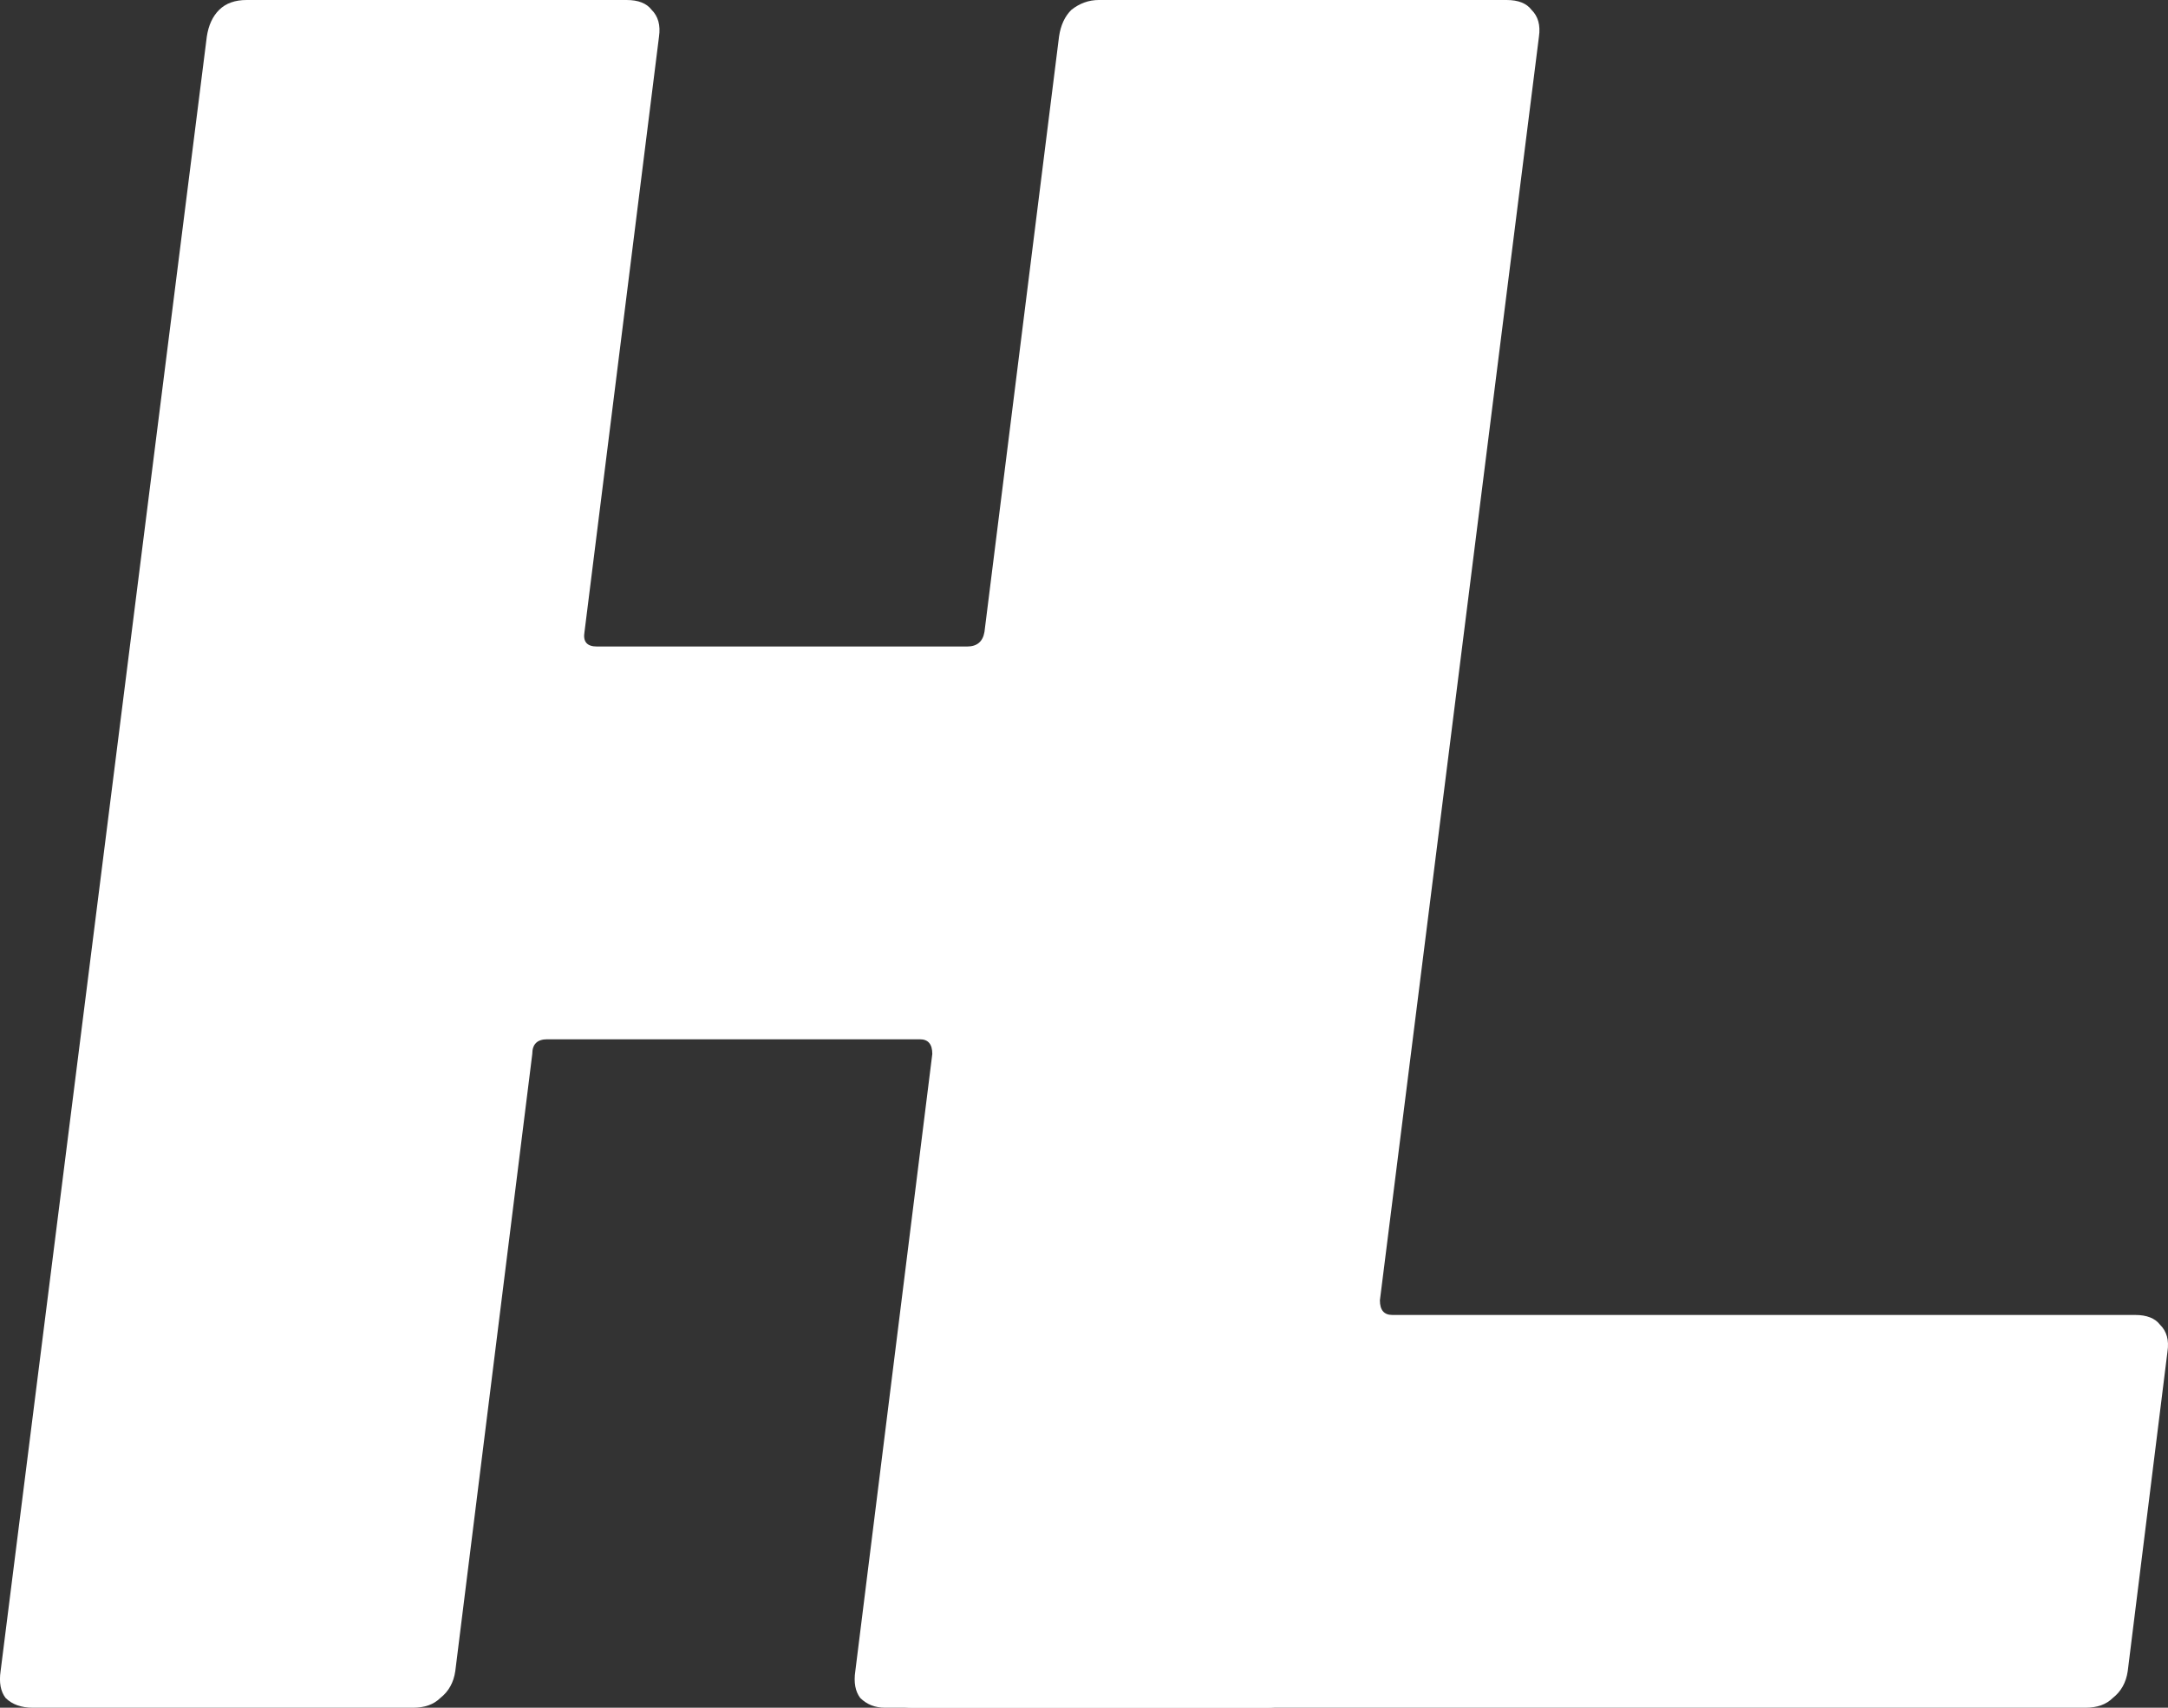 <svg width="33" height="26" viewBox="0 0 33 26" fill="none" xmlns="http://www.w3.org/2000/svg">
<rect x="0" y="0" width="33" height="26" fill="#333333" stroke="none"/>
<path d="M16.12 0.557C16.145 0.384 16.208 0.248 16.309 0.149C16.435 0.05 16.573 0 16.725 0H22.549C22.7 0 22.813 0.05 22.889 0.149C22.99 0.248 23.028 0.384 23.002 0.557L19.901 25.443C19.876 25.616 19.8 25.752 19.674 25.851C19.574 25.951 19.448 26 19.296 26H13.472C13.321 26 13.195 25.951 13.094 25.851C13.019 25.752 12.993 25.616 13.019 25.443L14.191 16.046C14.191 15.897 14.128 15.823 14.002 15.823H8.329C8.178 15.823 8.102 15.897 8.102 16.046L6.93 25.443C6.905 25.616 6.829 25.752 6.703 25.851C6.602 25.951 6.464 26 6.287 26H0.501C0.325 26 0.186 25.951 0.085 25.851C0.009 25.752 -0.016 25.616 0.009 25.443L3.148 0.557C3.174 0.384 3.237 0.248 3.337 0.149C3.438 0.05 3.577 0 3.753 0H9.539C9.716 0 9.842 0.05 9.918 0.149C10.018 0.248 10.056 0.384 10.031 0.557L8.897 9.62C8.871 9.769 8.934 9.843 9.086 9.843H14.72C14.872 9.843 14.96 9.769 14.985 9.62L16.12 0.557Z" fill="white"/>
<path d="M13.895 26C13.718 26 13.58 25.951 13.479 25.851C13.403 25.752 13.378 25.616 13.403 25.443L16.542 0.557C16.567 0.384 16.63 0.248 16.731 0.149C16.832 0.05 16.971 0 17.147 0H22.933C23.11 0 23.236 0.05 23.311 0.149C23.412 0.248 23.45 0.384 23.425 0.557L21.004 19.797C21.004 19.946 21.067 20.02 21.193 20.02H32.501C32.677 20.02 32.803 20.07 32.879 20.169C32.98 20.268 33.018 20.404 32.992 20.577L32.387 25.443C32.362 25.616 32.286 25.752 32.16 25.851C32.06 25.951 31.921 26 31.744 26H13.895Z" fill="white"/>
</svg>
